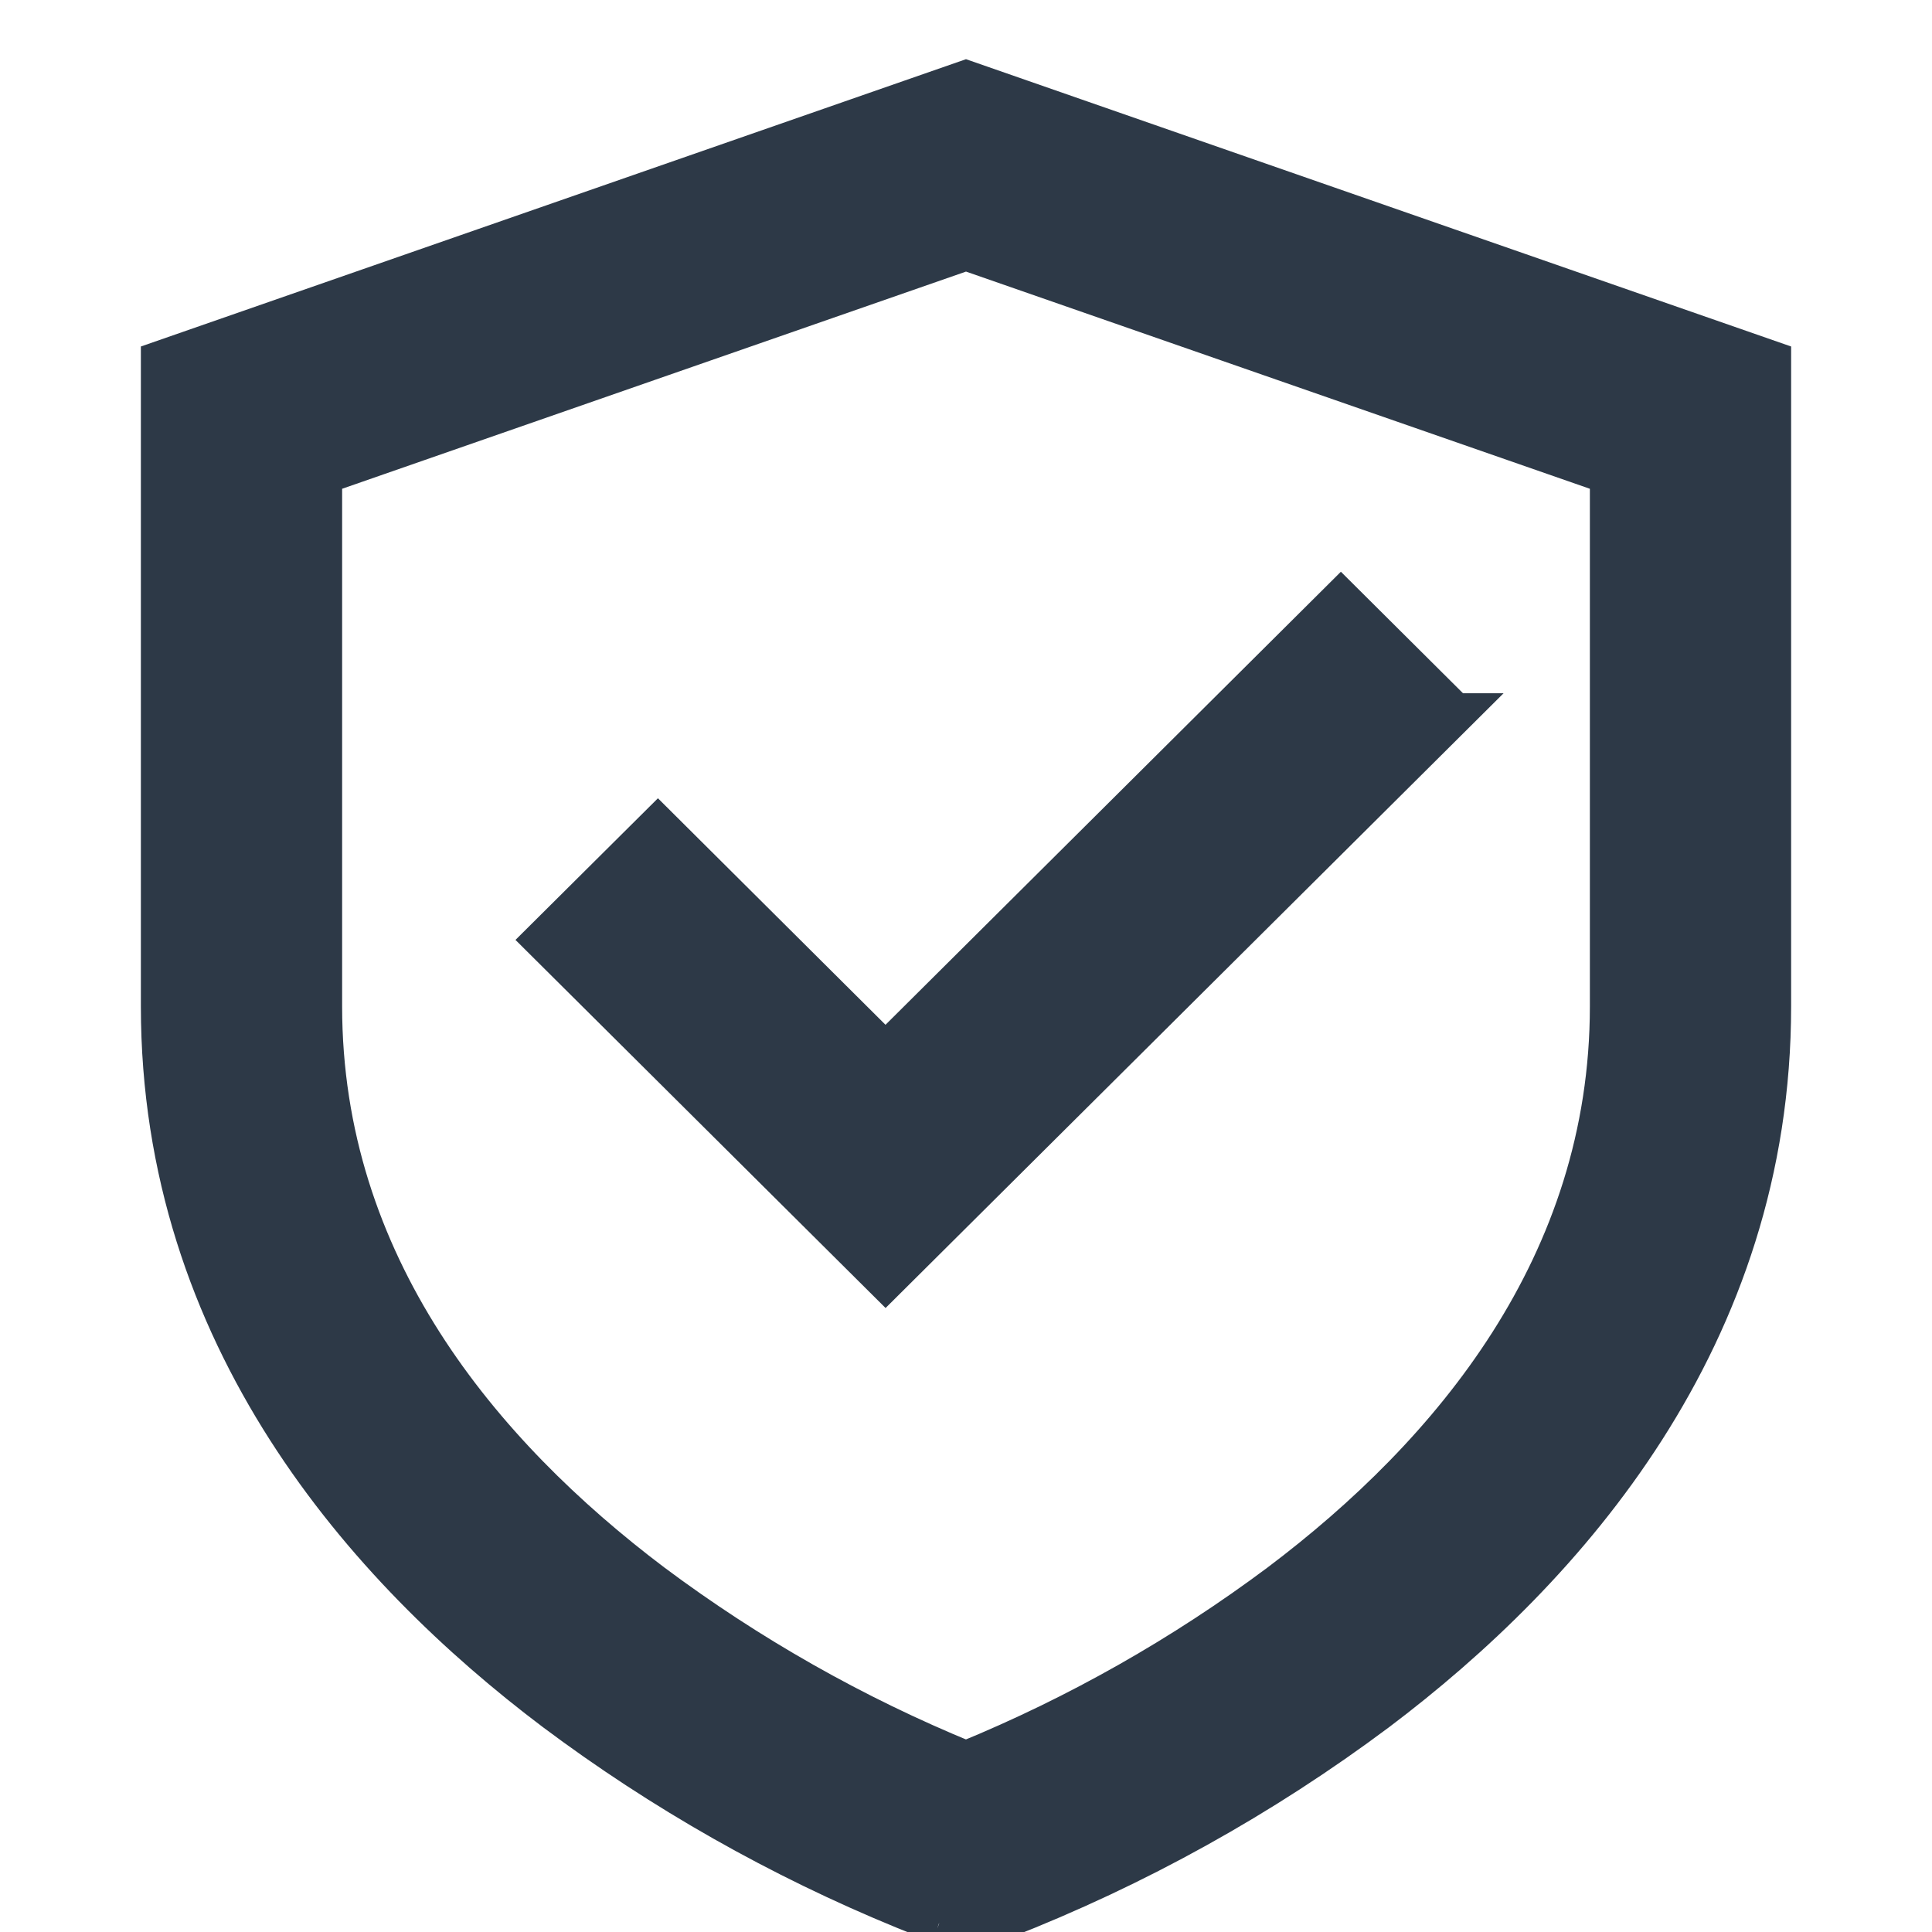 <svg width="24" height="24" viewBox="0 0 24 24" fill="none" xmlns="http://www.w3.org/2000/svg">
<g clip-path="url(#clip0_39_573)">
<path d="M12 1L22 4.482V12.5C22 16.606 19.466 19.476 17.104 21.257C15.678 22.323 14.114 23.191 12.454 23.839C12.425 23.85 12.396 23.861 12.367 23.872L12.342 23.881L12.335 23.883L12.332 23.884C12.331 23.884 12.33 23.884 12 22.945L11.669 23.885L11.665 23.883L11.658 23.881L11.633 23.871C11.499 23.822 11.367 23.77 11.235 23.716C9.689 23.082 8.231 22.256 6.895 21.256C4.535 19.477 2 16.607 2 12.501V4.482L12 1ZM12 22.945L11.669 23.885L12 24L12.331 23.885L12 22.945ZM12 21.879L12.009 21.875C13.393 21.307 14.699 20.566 15.896 19.672C18.034 18.061 20 15.706 20 12.5V5.894L12 3.109L4 5.894V12.5C4 15.706 5.966 18.059 8.104 19.673C9.304 20.569 10.613 21.311 12 21.879ZM18.072 8.862L11.001 15.896L6.758 11.676L8.173 10.269L11 13.083L16.657 7.455L18.071 8.862H18.072Z" fill="#2D3947"/>
<path d="M12 22.945C12.33 23.884 12.331 23.884 12.332 23.884L12.335 23.883L12.342 23.881L12.367 23.872C12.396 23.861 12.425 23.85 12.454 23.839C14.114 23.191 15.678 22.323 17.104 21.257C19.466 19.476 22 16.606 22 12.5V4.482L12 1L2 4.482V12.501C2 16.607 4.535 19.477 6.895 21.256C8.231 22.256 9.689 23.082 11.235 23.716C11.367 23.77 11.499 23.822 11.633 23.871L11.658 23.881L11.665 23.883L11.669 23.885M12 22.945L11.669 23.885M12 22.945L12.331 23.885L12 24L11.669 23.885M12 21.879L12.009 21.875C13.393 21.307 14.699 20.566 15.896 19.672C18.034 18.061 20 15.706 20 12.5V5.894L12 3.109L4 5.894V12.5C4 15.706 5.966 18.059 8.104 19.673C9.304 20.569 10.613 21.311 12 21.879ZM18.072 8.862L11.001 15.896L6.758 11.676L8.173 10.269L11 13.083L16.657 7.455L18.071 8.862H18.072Z" stroke="#2D3947" stroke-width="0.5"/>
</g>
<defs>
<clipPath id="clip0_39_573">
<rect width="24" height="24" fill="white"/>
</clipPath>
</defs>
</svg>
